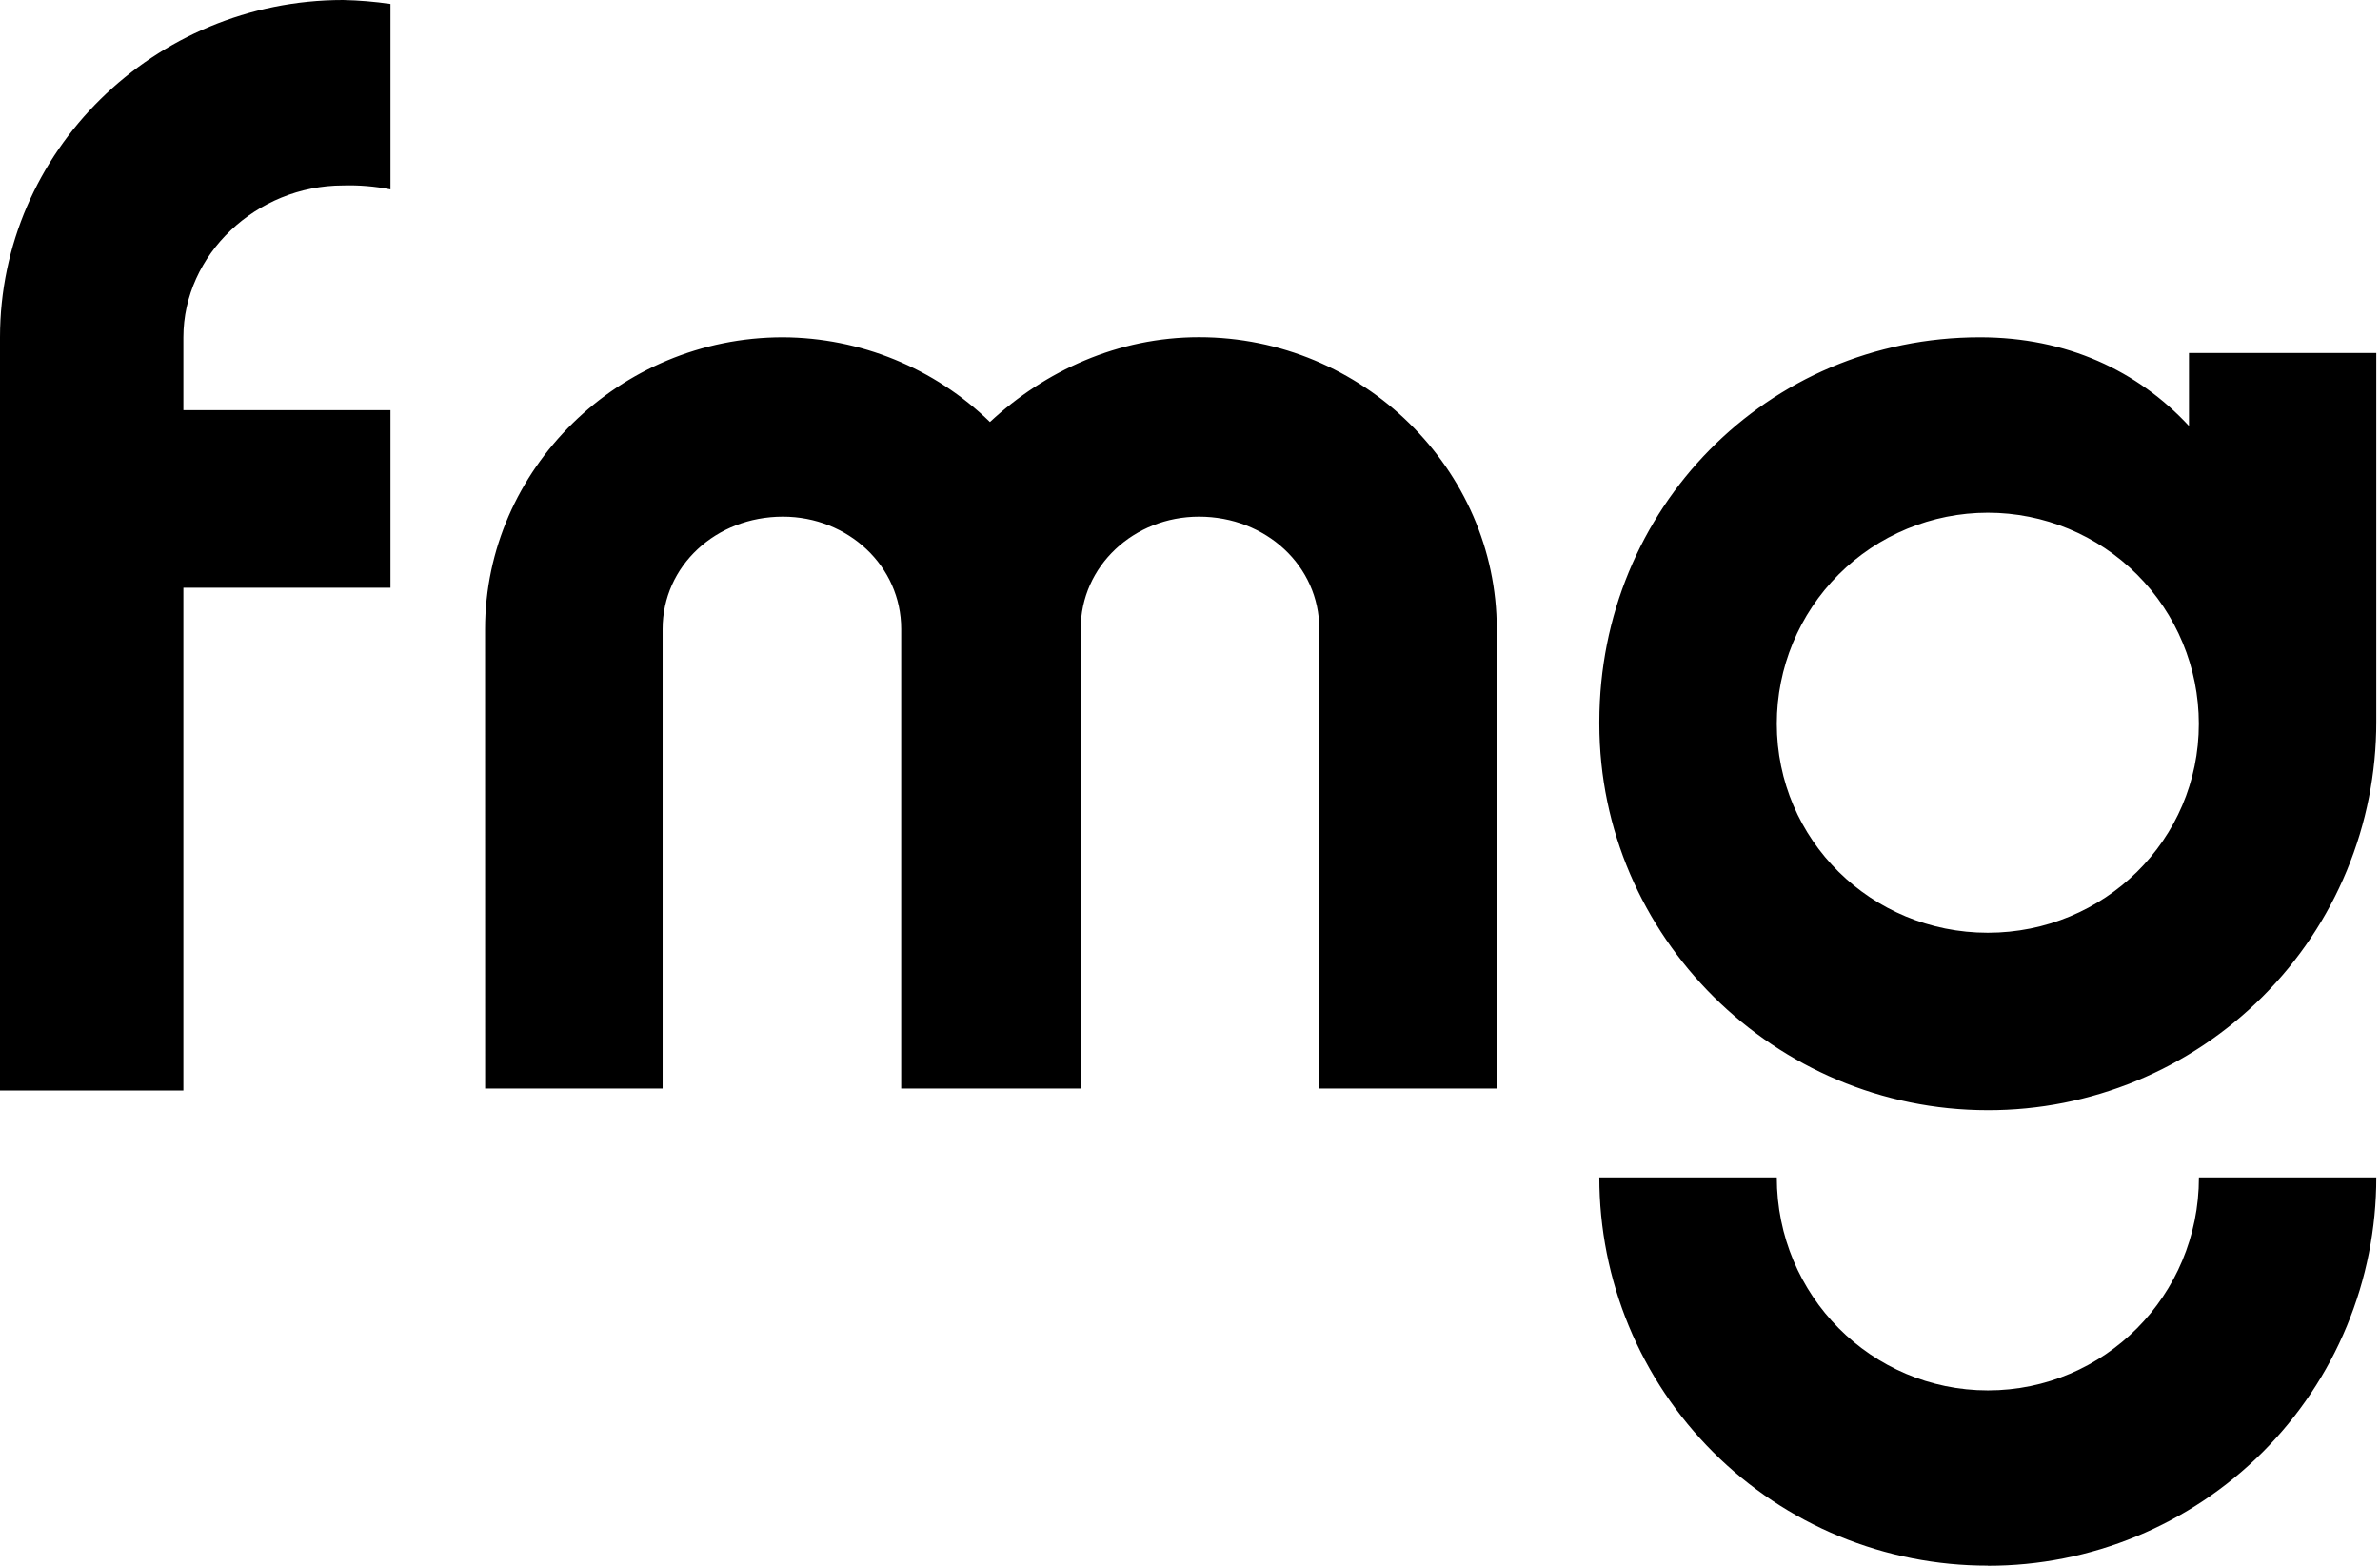 <svg width="76" height="50" viewBox="0 0 76 50" fill="none" xmlns="http://www.w3.org/2000/svg">
	<style>
		path {
			fill: black;
		}
		@media ( prefers-color-scheme: dark) {
			path {
				fill: white;
			}
		}
	</style>
<path d="M63.477 29.786C59.761 29.786 56.738 26.826 56.738 23.111C56.738 21.324 57.448 19.61 58.712 18.346C59.976 17.083 61.69 16.373 63.477 16.373C65.264 16.373 66.978 17.083 68.241 18.346C69.505 19.61 70.215 21.324 70.215 23.111C70.218 26.827 67.192 29.786 63.477 29.786ZM63.477 35.453C65.106 35.456 66.72 35.136 68.227 34.513C69.733 33.891 71.101 32.977 72.253 31.825C73.406 30.672 74.32 29.304 74.942 27.798C75.565 26.292 75.884 24.678 75.882 23.048V11.273H69.9V13.602C68.263 11.838 65.996 10.771 63.225 10.771C56.423 10.771 51.071 16.25 51.071 23.051V23.114C51.071 29.912 56.675 35.453 63.477 35.453ZM63.477 50C65.106 50.002 66.72 49.683 68.226 49.06C69.731 48.438 71.1 47.525 72.252 46.373C73.404 45.221 74.318 43.853 74.941 42.347C75.564 40.842 75.884 39.228 75.882 37.599H70.218C70.218 41.377 67.195 44.4 63.48 44.4C59.764 44.4 56.738 41.373 56.738 37.599H51.071C51.07 39.228 51.39 40.841 52.013 42.346C52.636 43.851 53.55 45.218 54.703 46.37C55.855 47.522 57.223 48.435 58.729 49.057C60.234 49.679 61.848 49.998 63.477 49.996V50ZM0 34.824H5.856V18.769H12.469V13.098H5.856V10.771C5.856 8.129 8.186 5.922 10.957 5.922C11.464 5.907 11.971 5.949 12.469 6.048V0.126C11.968 0.053 11.463 0.011 10.957 0C4.912 0 0 4.849 0 10.771V34.824ZM15.492 34.761H21.159V20.088C21.159 18.073 22.859 16.499 25 16.499C27.078 16.499 28.778 18.073 28.778 20.088V34.761H34.509V20.088C34.509 18.073 36.209 16.499 38.288 16.499C40.429 16.499 42.129 18.073 42.129 20.088V34.761H47.796V20.088C47.796 14.988 43.514 10.768 38.288 10.768C35.706 10.768 33.375 11.838 31.612 13.476C29.841 11.752 27.47 10.782 24.998 10.771C19.772 10.771 15.49 14.991 15.49 20.091L15.492 34.761Z"/>
</svg>
